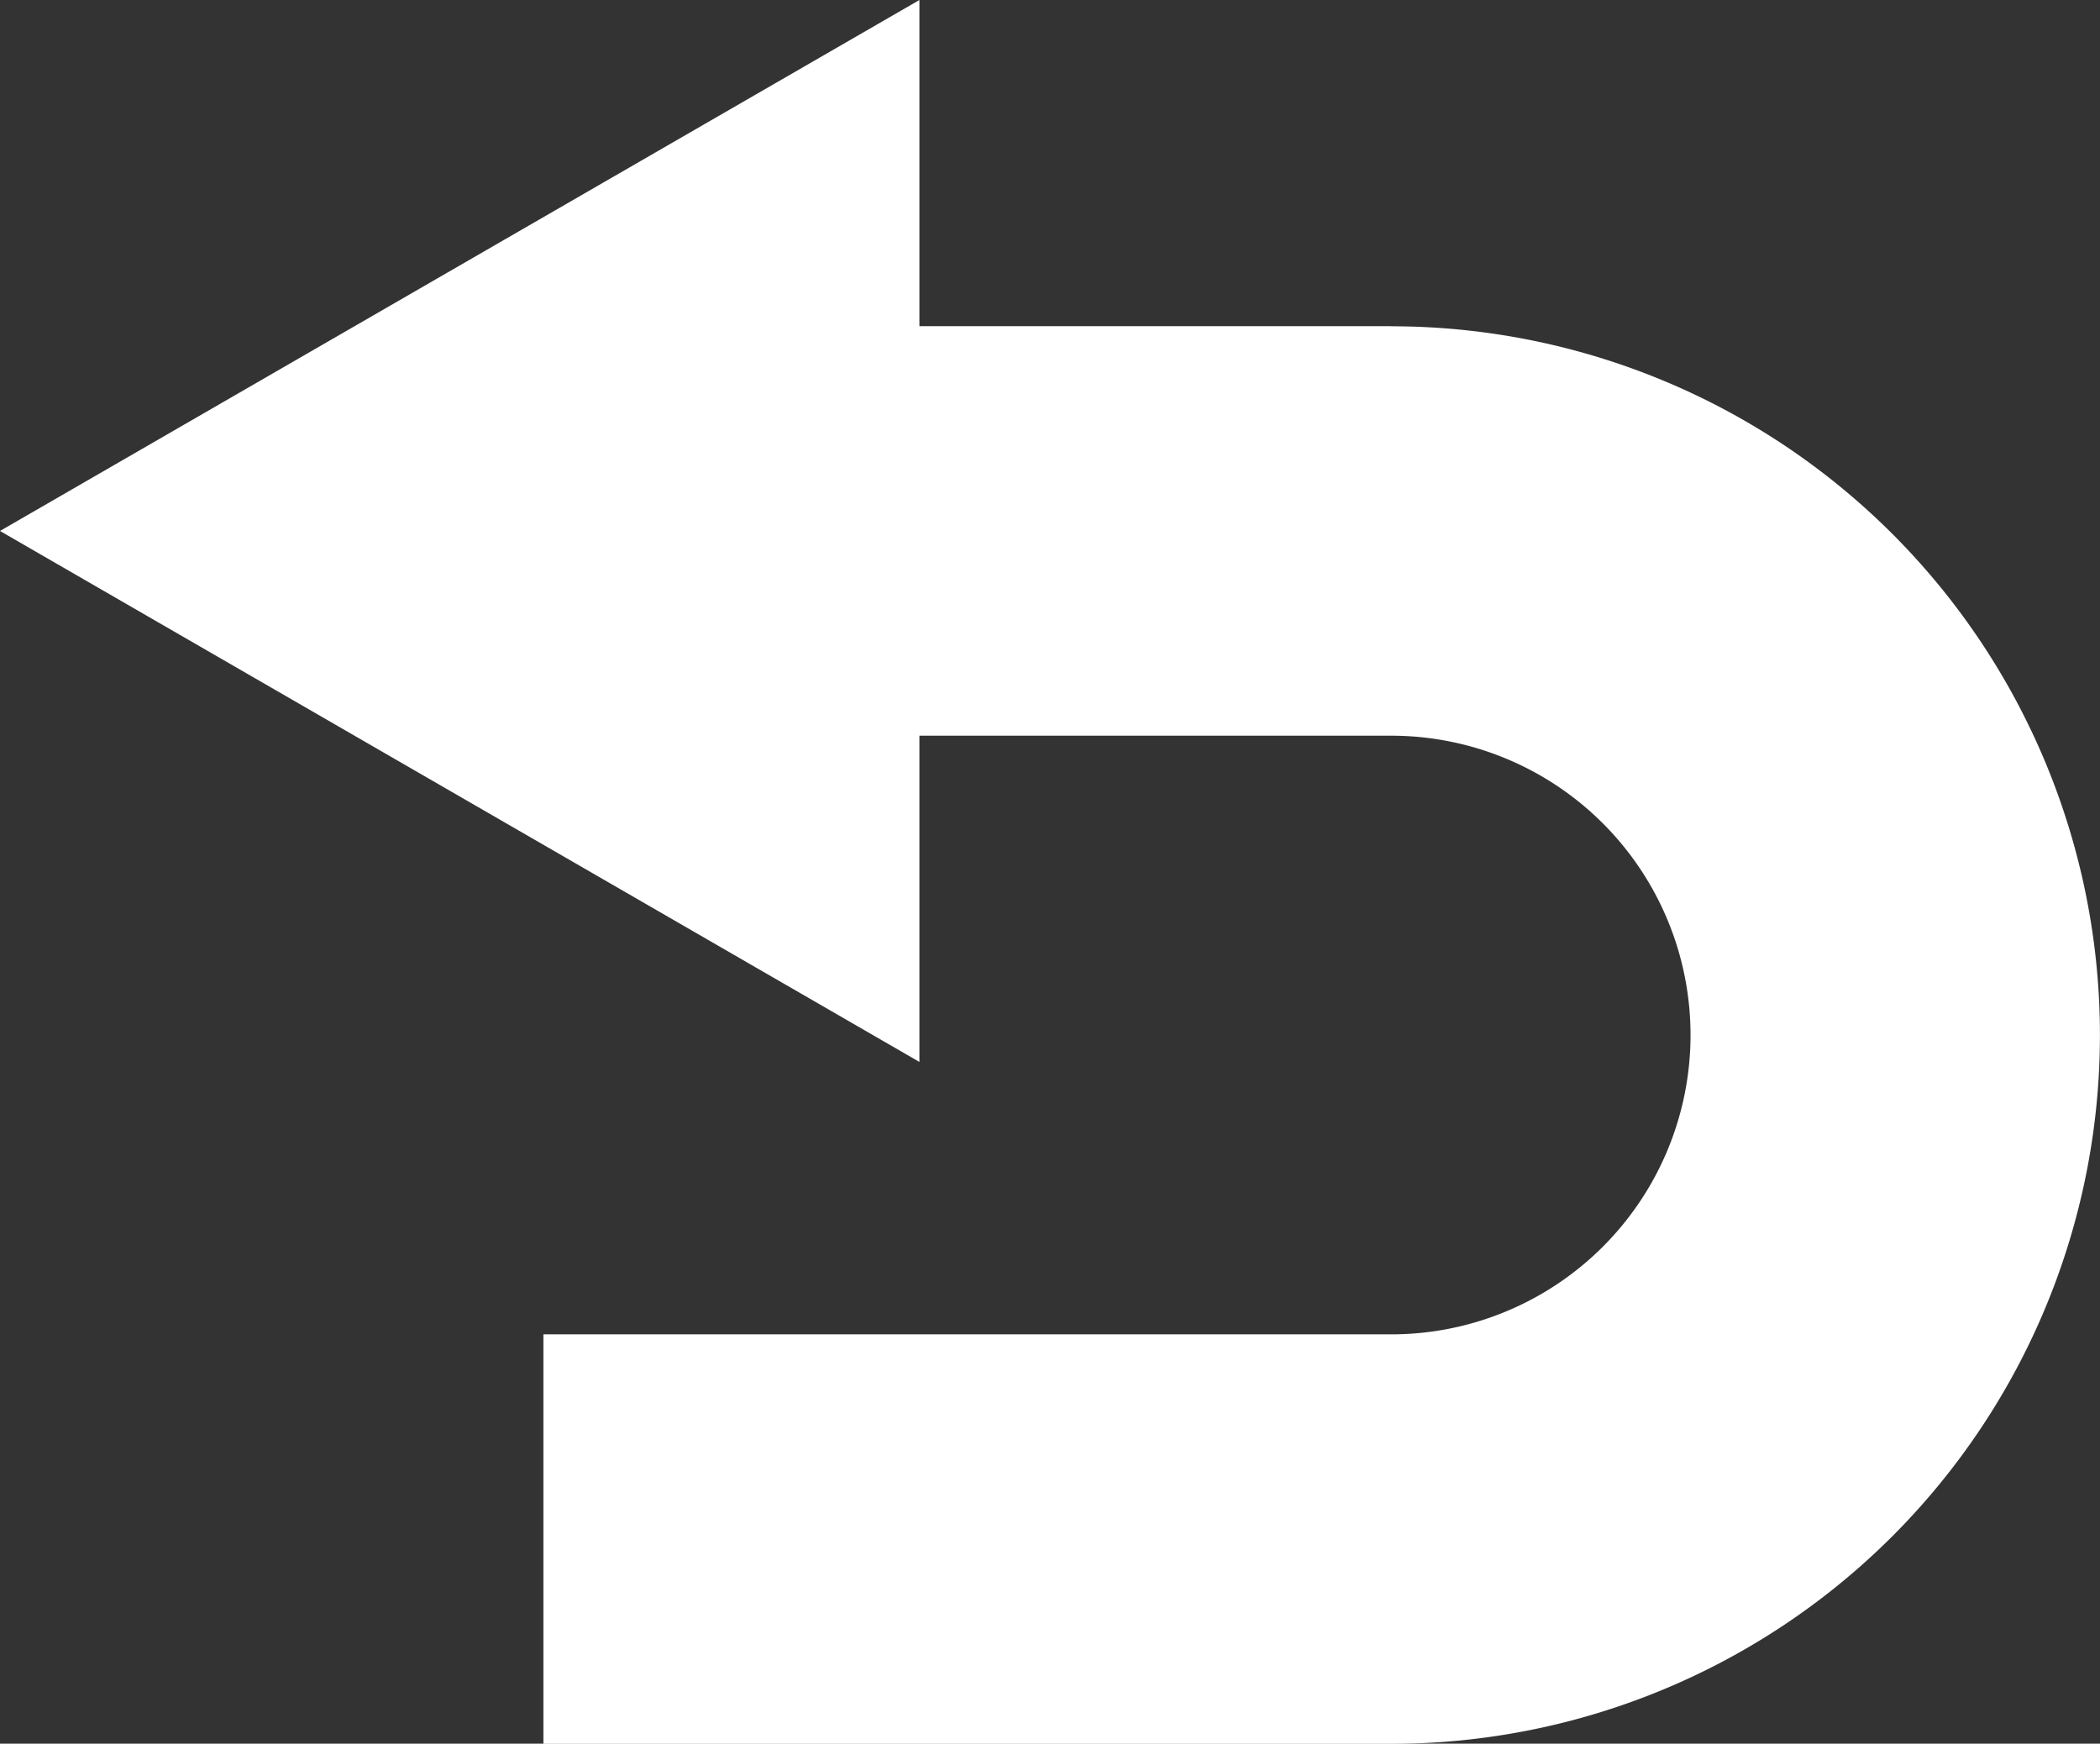 <svg xmlns="http://www.w3.org/2000/svg" width="32.118" height="26.666" viewBox="0 0 32.118 26.666"><rect x="0" y="0" width="32.118" height="26.666" fill="#333333" stroke="none"/><defs><style>.a{fill:#fff;}</style></defs><path class="a" d="M27.942,19.007H20.726V14.019L6.664,22.139l14.062,8.12V25.27h7.216a4.577,4.577,0,0,1,0,9.155H14.975v6.262H27.942a10.839,10.839,0,1,0,0-21.678Z" transform="translate(-6.664 -14.019)"/></svg>